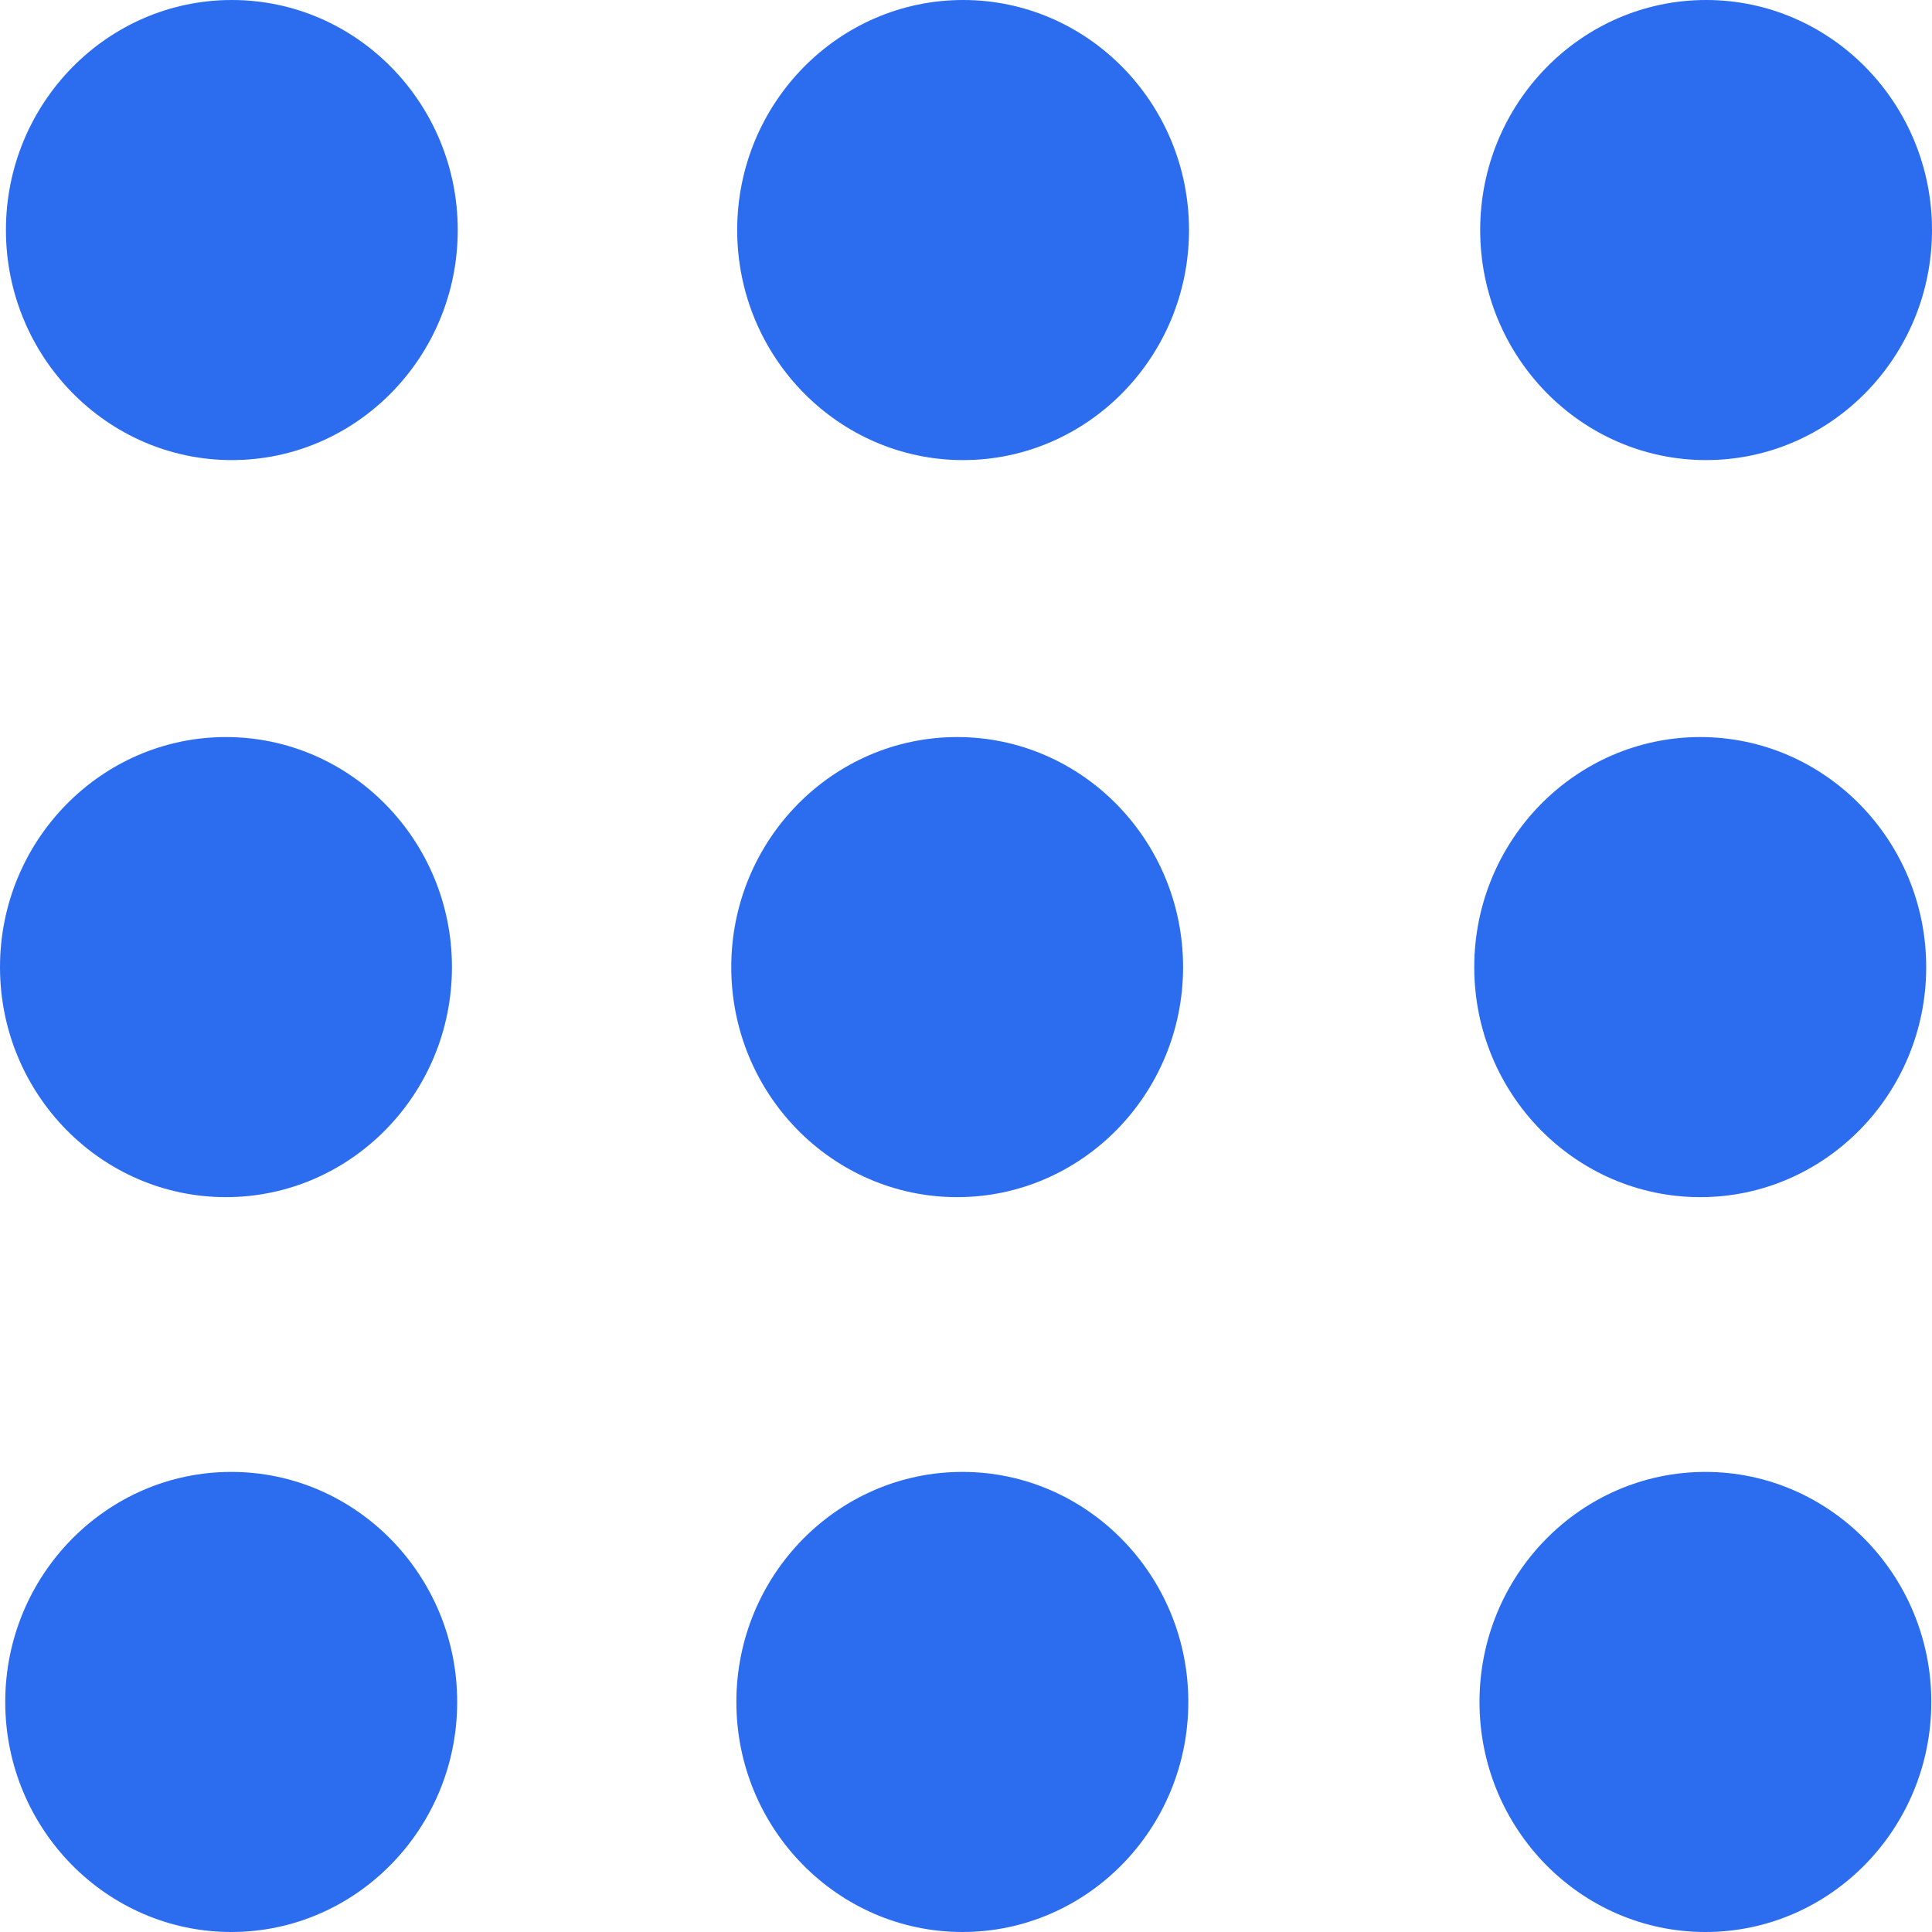 <svg width="14" height="14" viewBox="0 0 14 14" fill="none" xmlns="http://www.w3.org/2000/svg">
    <path d="M1.68 0C0.777 0 0.043 0.748 0.043 1.667C0.043 2.586 0.777 3.334 1.68 3.334C2.583 3.334 3.317 2.586 3.317 1.667C3.317 0.748 2.583 0 1.68 0Z"
          fill="#2C6CEE"></path>
    <path d="M6.979 0C6.076 0 5.342 0.748 5.342 1.667C5.342 2.586 6.076 3.334 6.979 3.334C7.881 3.334 8.616 2.586 8.616 1.667C8.616 0.748 7.882 0 6.979 0Z"
          fill="#2C6CEE"></path>
    <path d="M12.363 3.334C13.265 3.334 14 2.586 14 1.667C14 0.748 13.266 0 12.363 0C11.46 0 10.726 0.748 10.726 1.667C10.726 2.586 11.46 3.334 12.363 3.334Z"
          fill="#2C6CEE"></path>
    <path d="M1.637 8.675C2.54 8.675 3.275 7.928 3.275 7.008C3.275 6.089 2.54 5.341 1.637 5.341C0.735 5.341 0 6.089 0 7.008C0 7.928 0.735 8.675 1.637 8.675Z"
          fill="#2C6CEE"></path>
    <path d="M6.936 8.675C7.838 8.675 8.573 7.928 8.573 7.008C8.573 6.089 7.839 5.341 6.936 5.341C6.033 5.341 5.299 6.089 5.299 7.008C5.299 7.928 6.033 8.675 6.936 8.675Z"
          fill="#2C6CEE"></path>
    <path d="M12.321 8.675C13.223 8.675 13.958 7.928 13.958 7.008C13.958 6.089 13.223 5.341 12.321 5.341C11.418 5.341 10.683 6.089 10.683 7.008C10.683 7.928 11.417 8.675 12.321 8.675Z"
          fill="#2C6CEE"></path>
    <path d="M1.676 10.666C0.773 10.666 0.038 11.414 0.038 12.333C0.038 13.252 0.773 14 1.676 14C2.578 14 3.313 13.253 3.313 12.333C3.313 11.414 2.578 10.666 1.676 10.666Z"
          fill="#2C6CEE"></path>
    <path d="M6.974 10.666C6.071 10.666 5.336 11.414 5.336 12.333C5.336 13.252 6.071 14 6.974 14C7.876 14 8.611 13.253 8.611 12.333C8.611 11.414 7.876 10.666 6.974 10.666Z"
          fill="#2C6CEE"></path>
    <path d="M12.358 10.666C11.455 10.666 10.721 11.414 10.721 12.333C10.721 13.252 11.455 14 12.358 14C13.261 14 13.995 13.253 13.995 12.333C13.995 11.414 13.26 10.666 12.358 10.666Z"
          fill="#2C6CEE"></path>
</svg>
